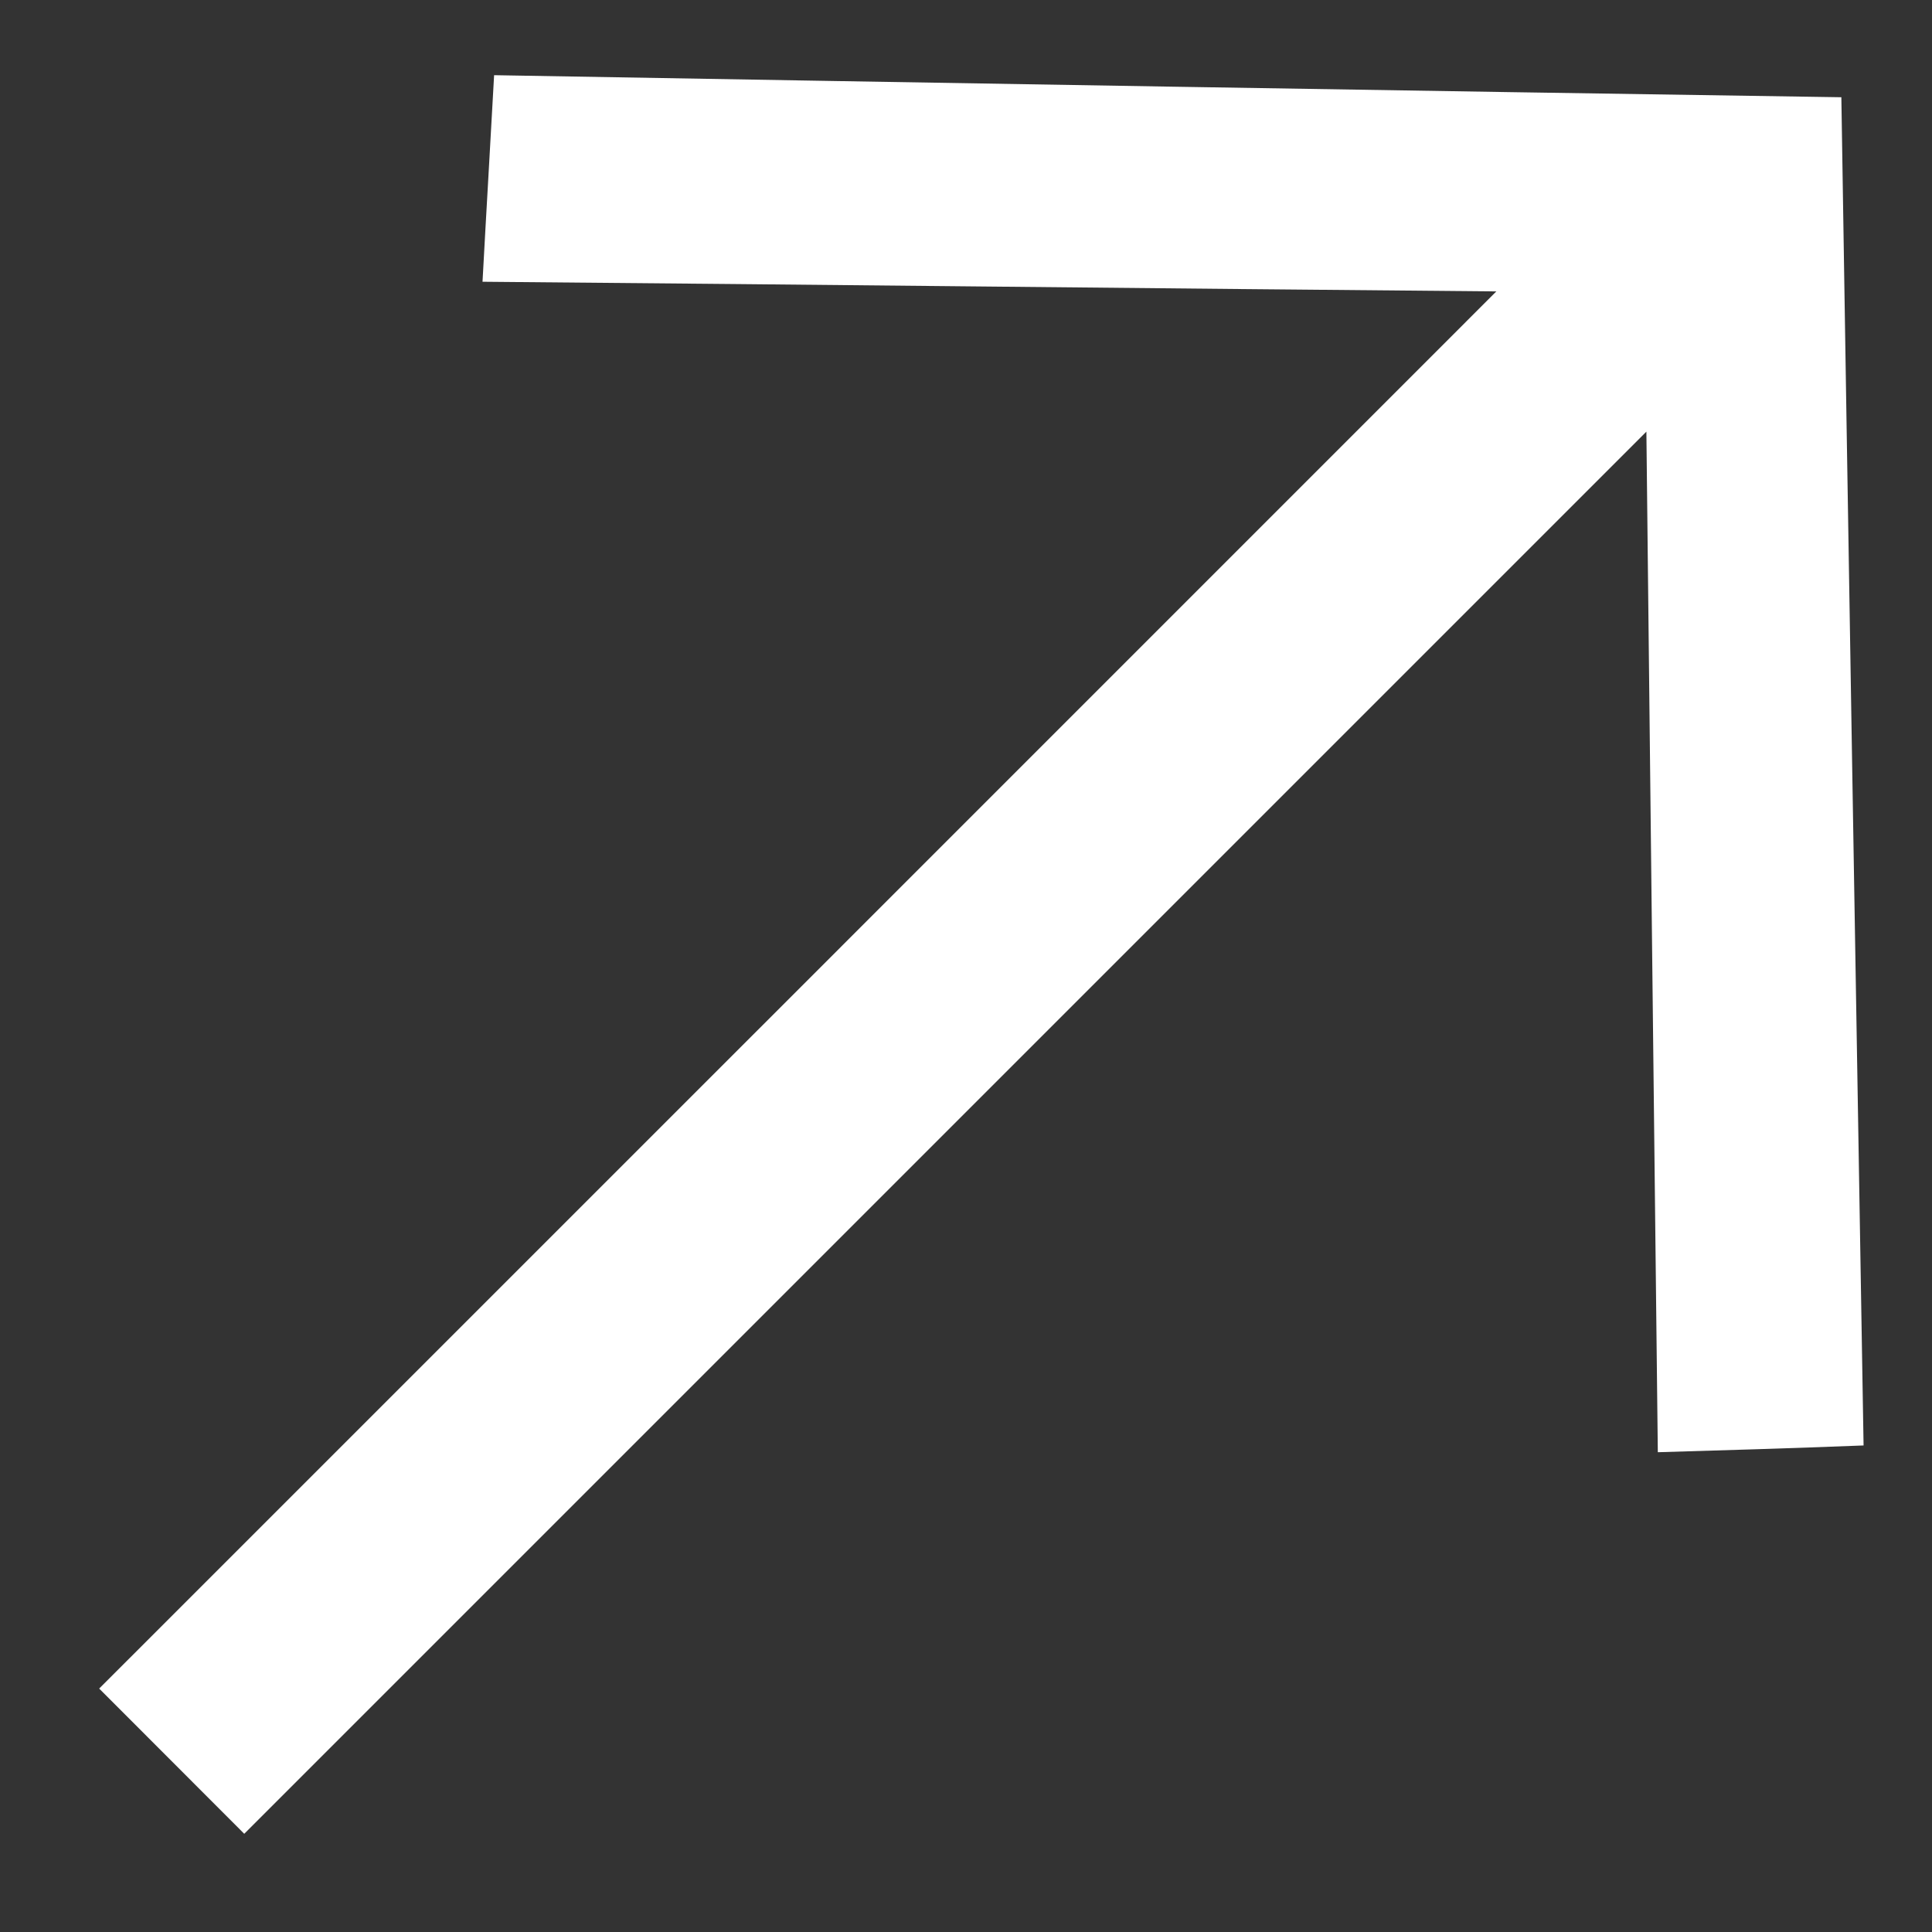 <svg width="12" height="12" viewBox="0 0 12 12" fill="none" xmlns="http://www.w3.org/2000/svg">
<rect x="0" y="0" width="12" height="12" fill="#333333" stroke="none"/>
<path d="M0.616 10.488C3.535 7.57 6.429 4.675 9.294 1.81C7.205 1.792 5.122 1.768 2.997 1.75C3.021 1.303 3.045 0.909 3.069 0.467C5.845 0.515 8.692 0.563 11.437 0.604C11.479 3.284 11.527 6.143 11.575 8.978C11.109 8.996 10.709 9.008 10.297 9.02C10.273 6.901 10.249 4.812 10.226 2.681C7.325 5.582 4.43 8.477 1.517 11.39C1.207 11.079 0.932 10.805 0.616 10.488Z" fill="white"/>
</svg>

